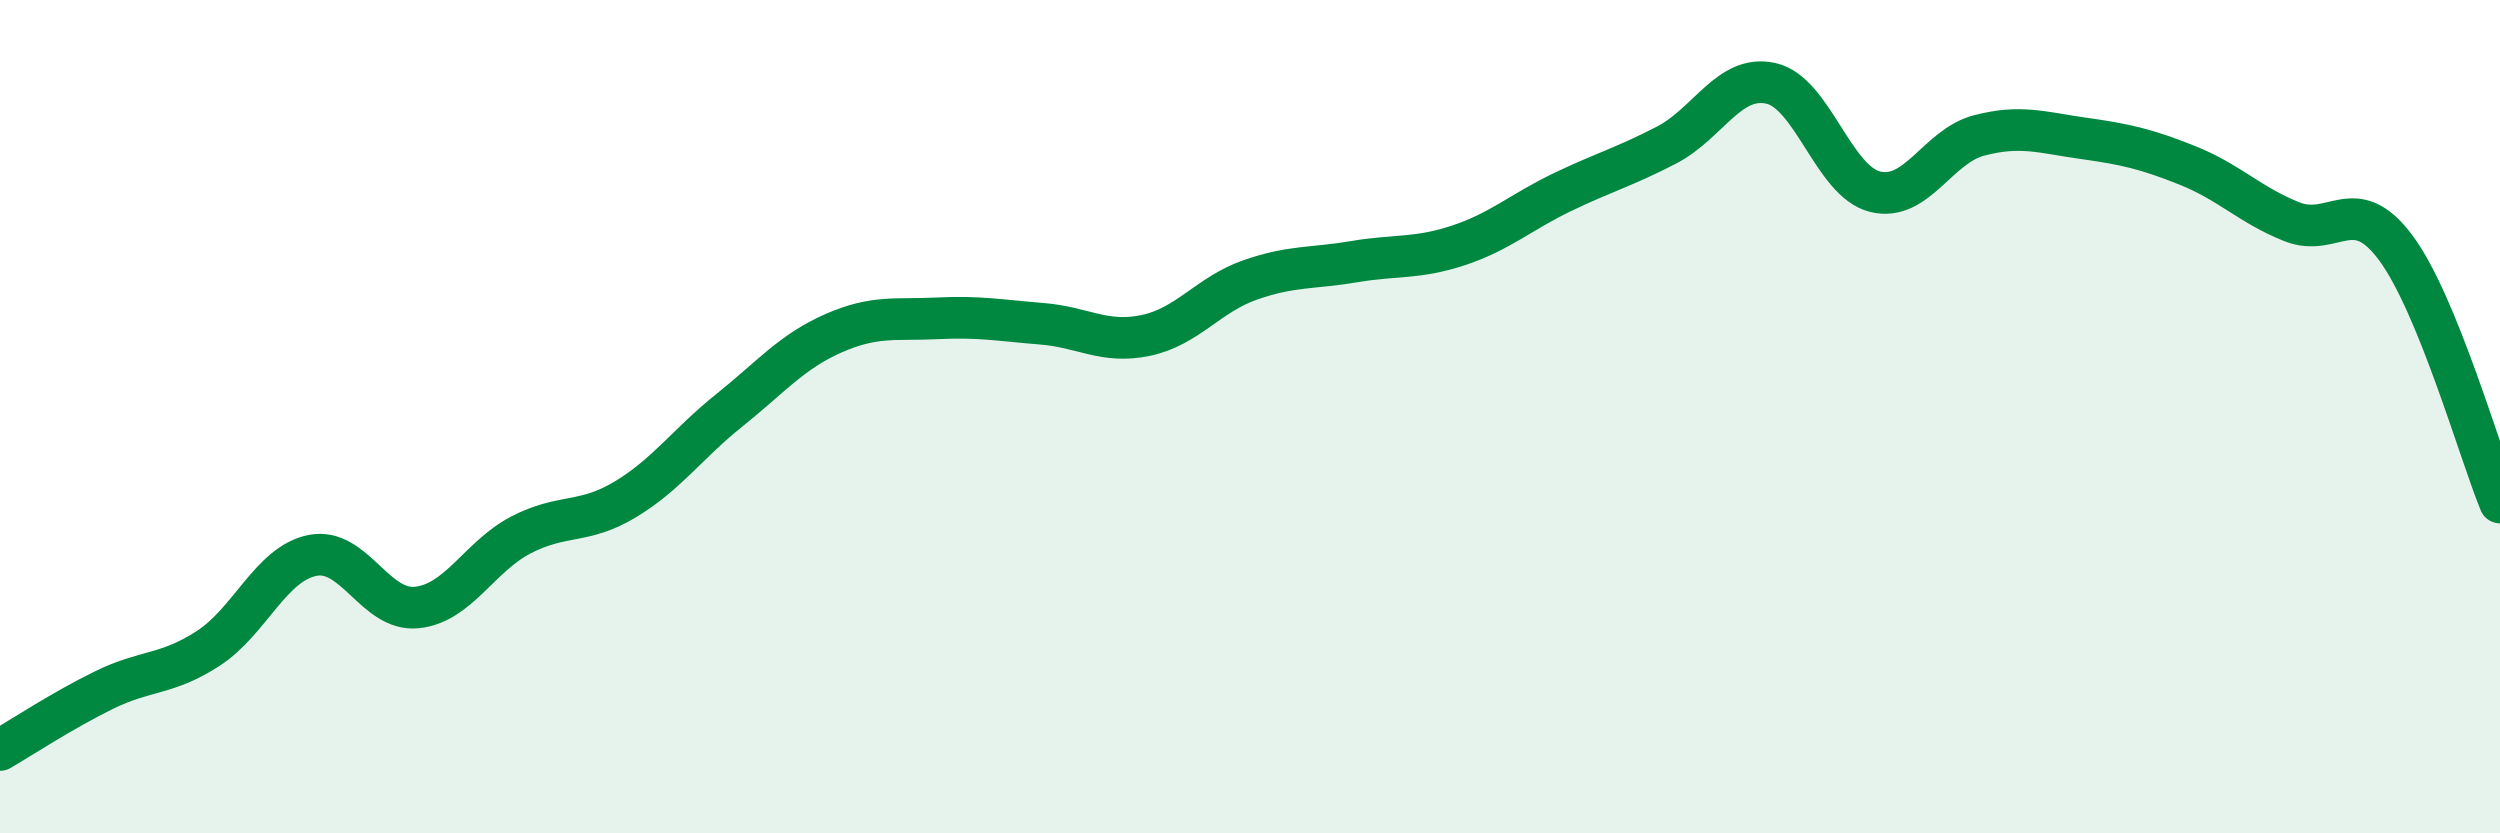 
    <svg width="60" height="20" viewBox="0 0 60 20" xmlns="http://www.w3.org/2000/svg">
      <path
        d="M 0,18 C 0.5,17.71 1.5,17.05 2.5,16.56 C 3.5,16.07 4,16.21 5,15.56 C 6,14.91 6.5,13.53 7.5,13.33 C 8.5,13.13 9,14.68 10,14.58 C 11,14.48 11.5,13.36 12.5,12.84 C 13.5,12.32 14,12.59 15,11.99 C 16,11.39 16.5,10.65 17.5,9.85 C 18.5,9.05 19,8.44 20,8 C 21,7.56 21.5,7.69 22.5,7.64 C 23.5,7.59 24,7.69 25,7.77 C 26,7.85 26.5,8.26 27.5,8.05 C 28.5,7.84 29,7.07 30,6.72 C 31,6.37 31.5,6.45 32.5,6.28 C 33.5,6.11 34,6.22 35,5.89 C 36,5.56 36.5,5.09 37.5,4.61 C 38.5,4.13 39,4 40,3.48 C 41,2.96 41.5,1.78 42.5,2 C 43.5,2.22 44,4.35 45,4.6 C 46,4.85 46.5,3.51 47.5,3.25 C 48.5,2.99 49,3.18 50,3.32 C 51,3.46 51.5,3.57 52.5,3.97 C 53.5,4.37 54,4.92 55,5.32 C 56,5.72 56.5,4.6 57.5,5.95 C 58.5,7.3 59.5,10.84 60,12.06L60 20L0 20Z"
        fill="#008740"
        opacity="0.1"
        stroke-linecap="round"
        stroke-linejoin="round"
      />
      <path
        d="M 0,18 C 0.5,17.71 1.5,17.05 2.5,16.56 C 3.5,16.07 4,16.21 5,15.56 C 6,14.91 6.5,13.53 7.5,13.33 C 8.5,13.13 9,14.68 10,14.58 C 11,14.48 11.5,13.36 12.5,12.84 C 13.5,12.32 14,12.59 15,11.99 C 16,11.39 16.5,10.65 17.5,9.85 C 18.5,9.05 19,8.44 20,8 C 21,7.56 21.5,7.69 22.5,7.64 C 23.5,7.59 24,7.69 25,7.77 C 26,7.85 26.5,8.26 27.5,8.05 C 28.5,7.84 29,7.07 30,6.72 C 31,6.37 31.5,6.45 32.5,6.28 C 33.5,6.11 34,6.22 35,5.89 C 36,5.56 36.5,5.09 37.5,4.61 C 38.5,4.13 39,4 40,3.48 C 41,2.96 41.5,1.78 42.5,2 C 43.5,2.22 44,4.35 45,4.6 C 46,4.85 46.5,3.51 47.5,3.25 C 48.5,2.99 49,3.18 50,3.32 C 51,3.46 51.5,3.57 52.5,3.97 C 53.5,4.37 54,4.92 55,5.32 C 56,5.72 56.5,4.6 57.5,5.95 C 58.5,7.3 59.5,10.84 60,12.06"
        stroke="#008740"
        stroke-width="1"
        fill="none"
        stroke-linecap="round"
        stroke-linejoin="round"
      />
    </svg>
  